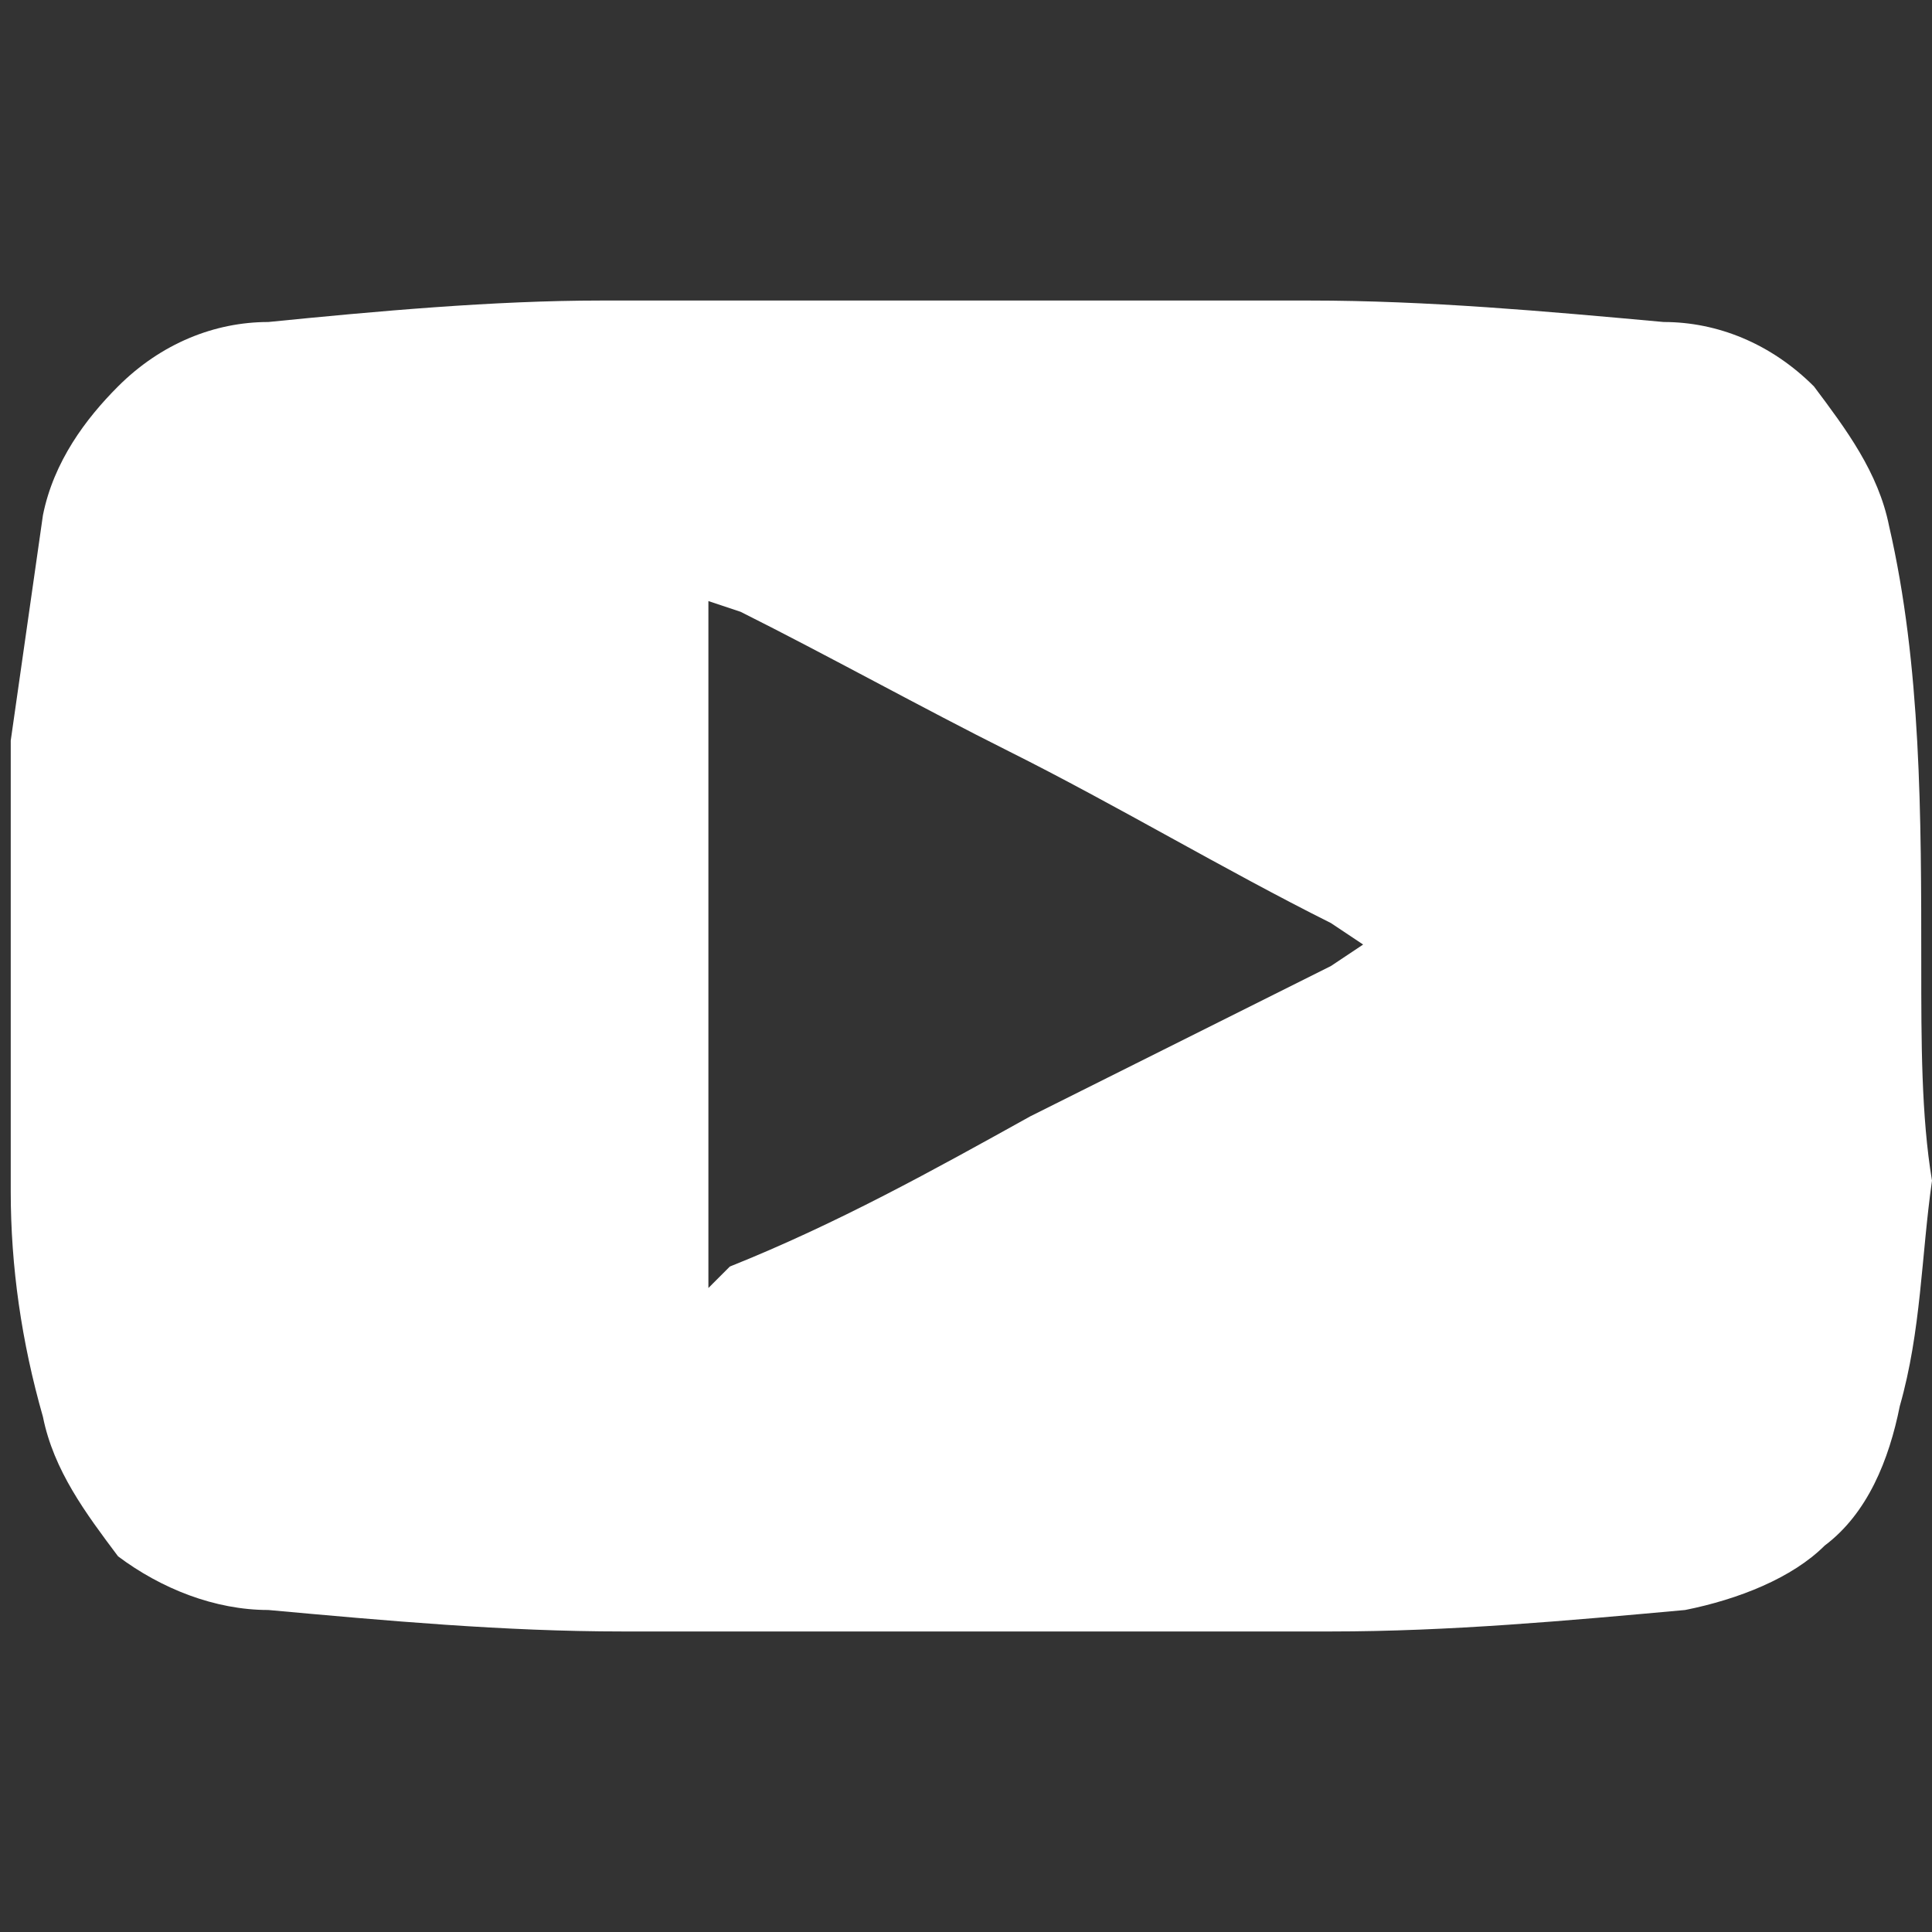 <?xml version="1.0" encoding="utf-8"?>
<!-- Generator: Adobe Illustrator 17.1.0, SVG Export Plug-In . SVG Version: 6.00 Build 0)  -->
<!DOCTYPE svg PUBLIC "-//W3C//DTD SVG 1.1//EN" "http://www.w3.org/Graphics/SVG/1.1/DTD/svg11.dtd">
<svg version="1.1" id="Layer_1" xmlns="http://www.w3.org/2000/svg" xmlns:xlink="http://www.w3.org/1999/xlink" x="0px" y="0px"
	 viewBox="0 0 18 18" enable-background="new 0 0 18 18" xml:space="preserve">
<rect x="0" y="0" width="18" height="18" fill="#333333" stroke="none"/>
<path fill="#FFFFFF" d="M17.9,9c0-1.4,0-2.8-0.3-4.1c-0.1-0.5-0.4-0.9-0.7-1.3v0C16.5,3.2,16,3,15.5,3c-1.1-0.1-2.2-0.2-3.3-0.2
	c-1.1,0-2.2,0-3.3,0c-1.1,0-2.2,0-3.3,0C4.6,2.8,3.5,2.9,2.5,3C2,3,1.5,3.2,1.1,3.6C0.8,3.9,0.5,4.3,0.4,4.8
	C0.3,5.5,0.2,6.2,0.1,6.9c0,0.7,0,1.4,0,2.1c0,0.7,0,1.4,0,2.1c0,0.7,0.1,1.4,0.3,2.1c0.1,0.5,0.4,0.9,0.7,1.3C1.5,14.8,2,15,2.5,15
	c1.1,0.1,2.2,0.2,3.3,0.2c1.1,0,2.2,0,3.3,0c1.1,0,2.2,0,3.3,0c1.1,0,2.2-0.1,3.3-0.2c0.5-0.1,1-0.3,1.3-0.6
	c0.4-0.3,0.6-0.8,0.7-1.3c0.2-0.7,0.2-1.4,0.3-2.1C17.9,10.4,17.9,9.7,17.9,9L17.9,9L17.9,9L17.9,9z M12.4,9l-2.8,1.4
	c-0.9,0.5-1.8,1-2.8,1.4L6.6,12v-0.3V5.9V5.6l0.3,0.1c0.8,0.4,1.7,0.9,2.5,1.3c1,0.5,2,1.1,3,1.6l0,0l0.3,0.2L12.4,9z"/>
</svg>
